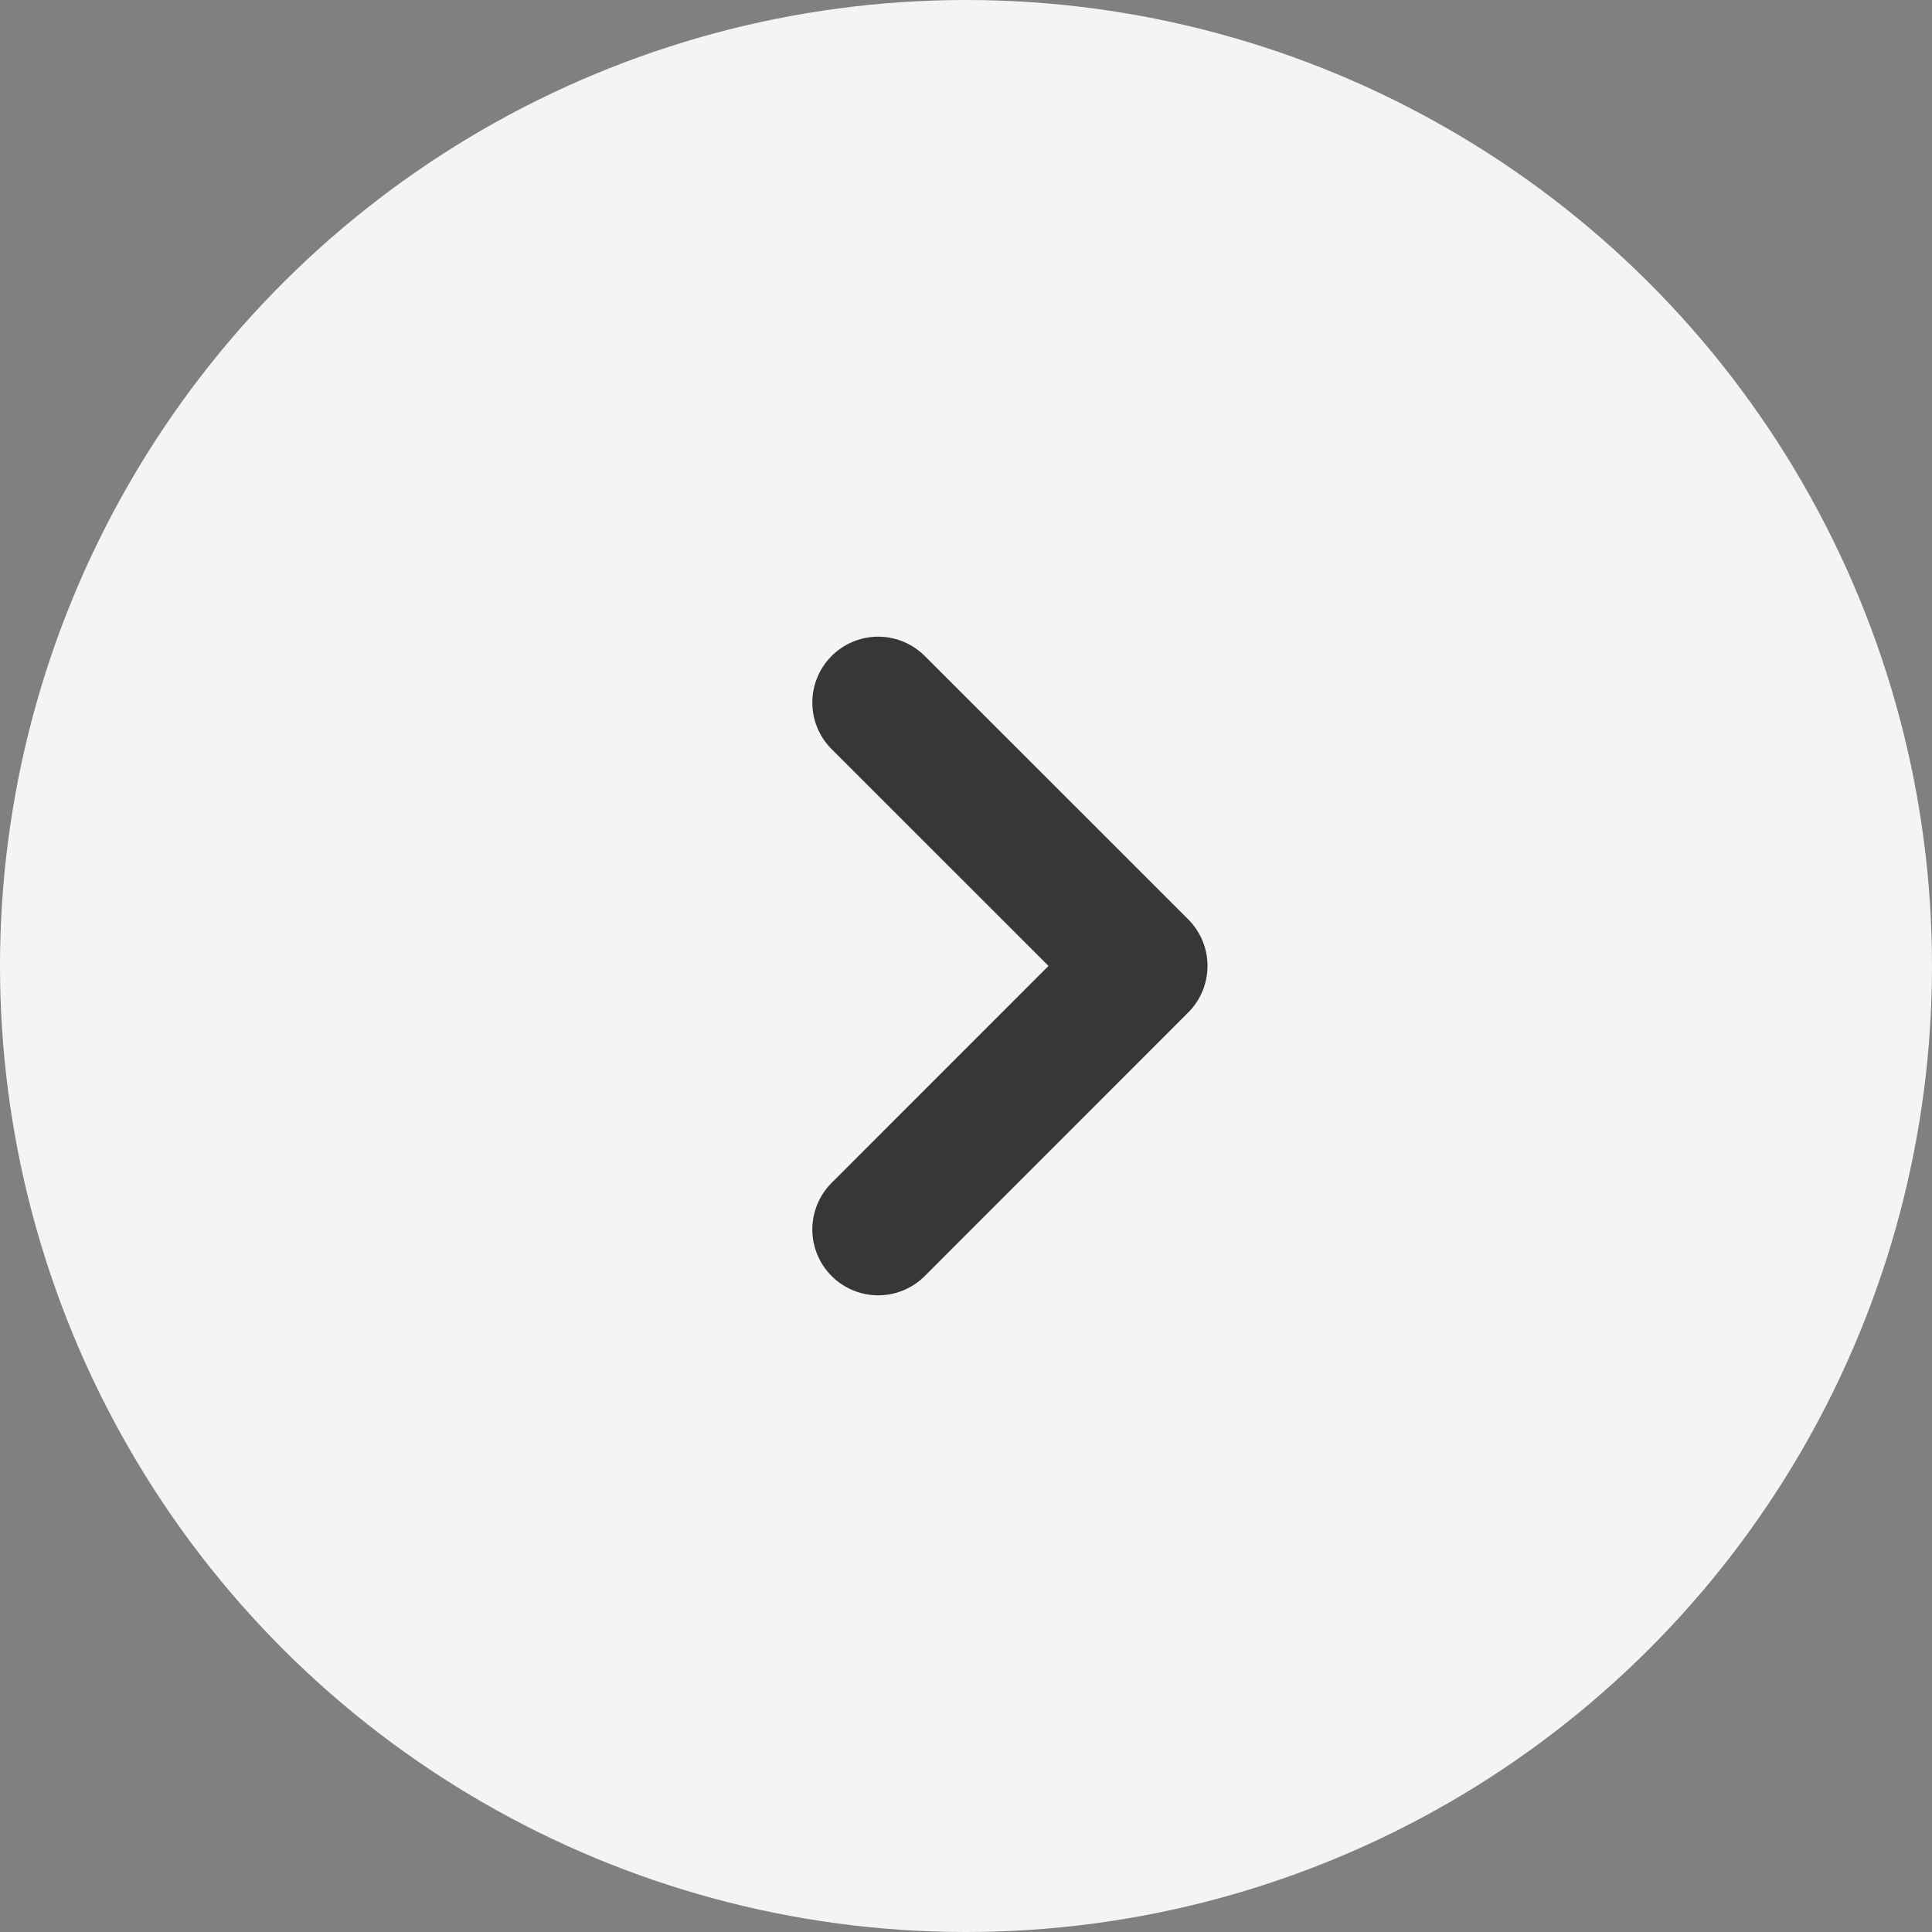 <svg width="22" height="22" viewBox="0 0 22 22" fill="none" xmlns="http://www.w3.org/2000/svg">
<rect x="0" y="0" width="22" height="22" fill="#808080" stroke="none"/>
<circle cx="11" cy="11" r="11" transform="rotate(-90 11 11)" fill="#F4F4F4"/>
<path d="M10 14L13 10.999L10 8" stroke="#393636" stroke-width="1.5" stroke-linecap="round" stroke-linejoin="round"/>
</svg>
